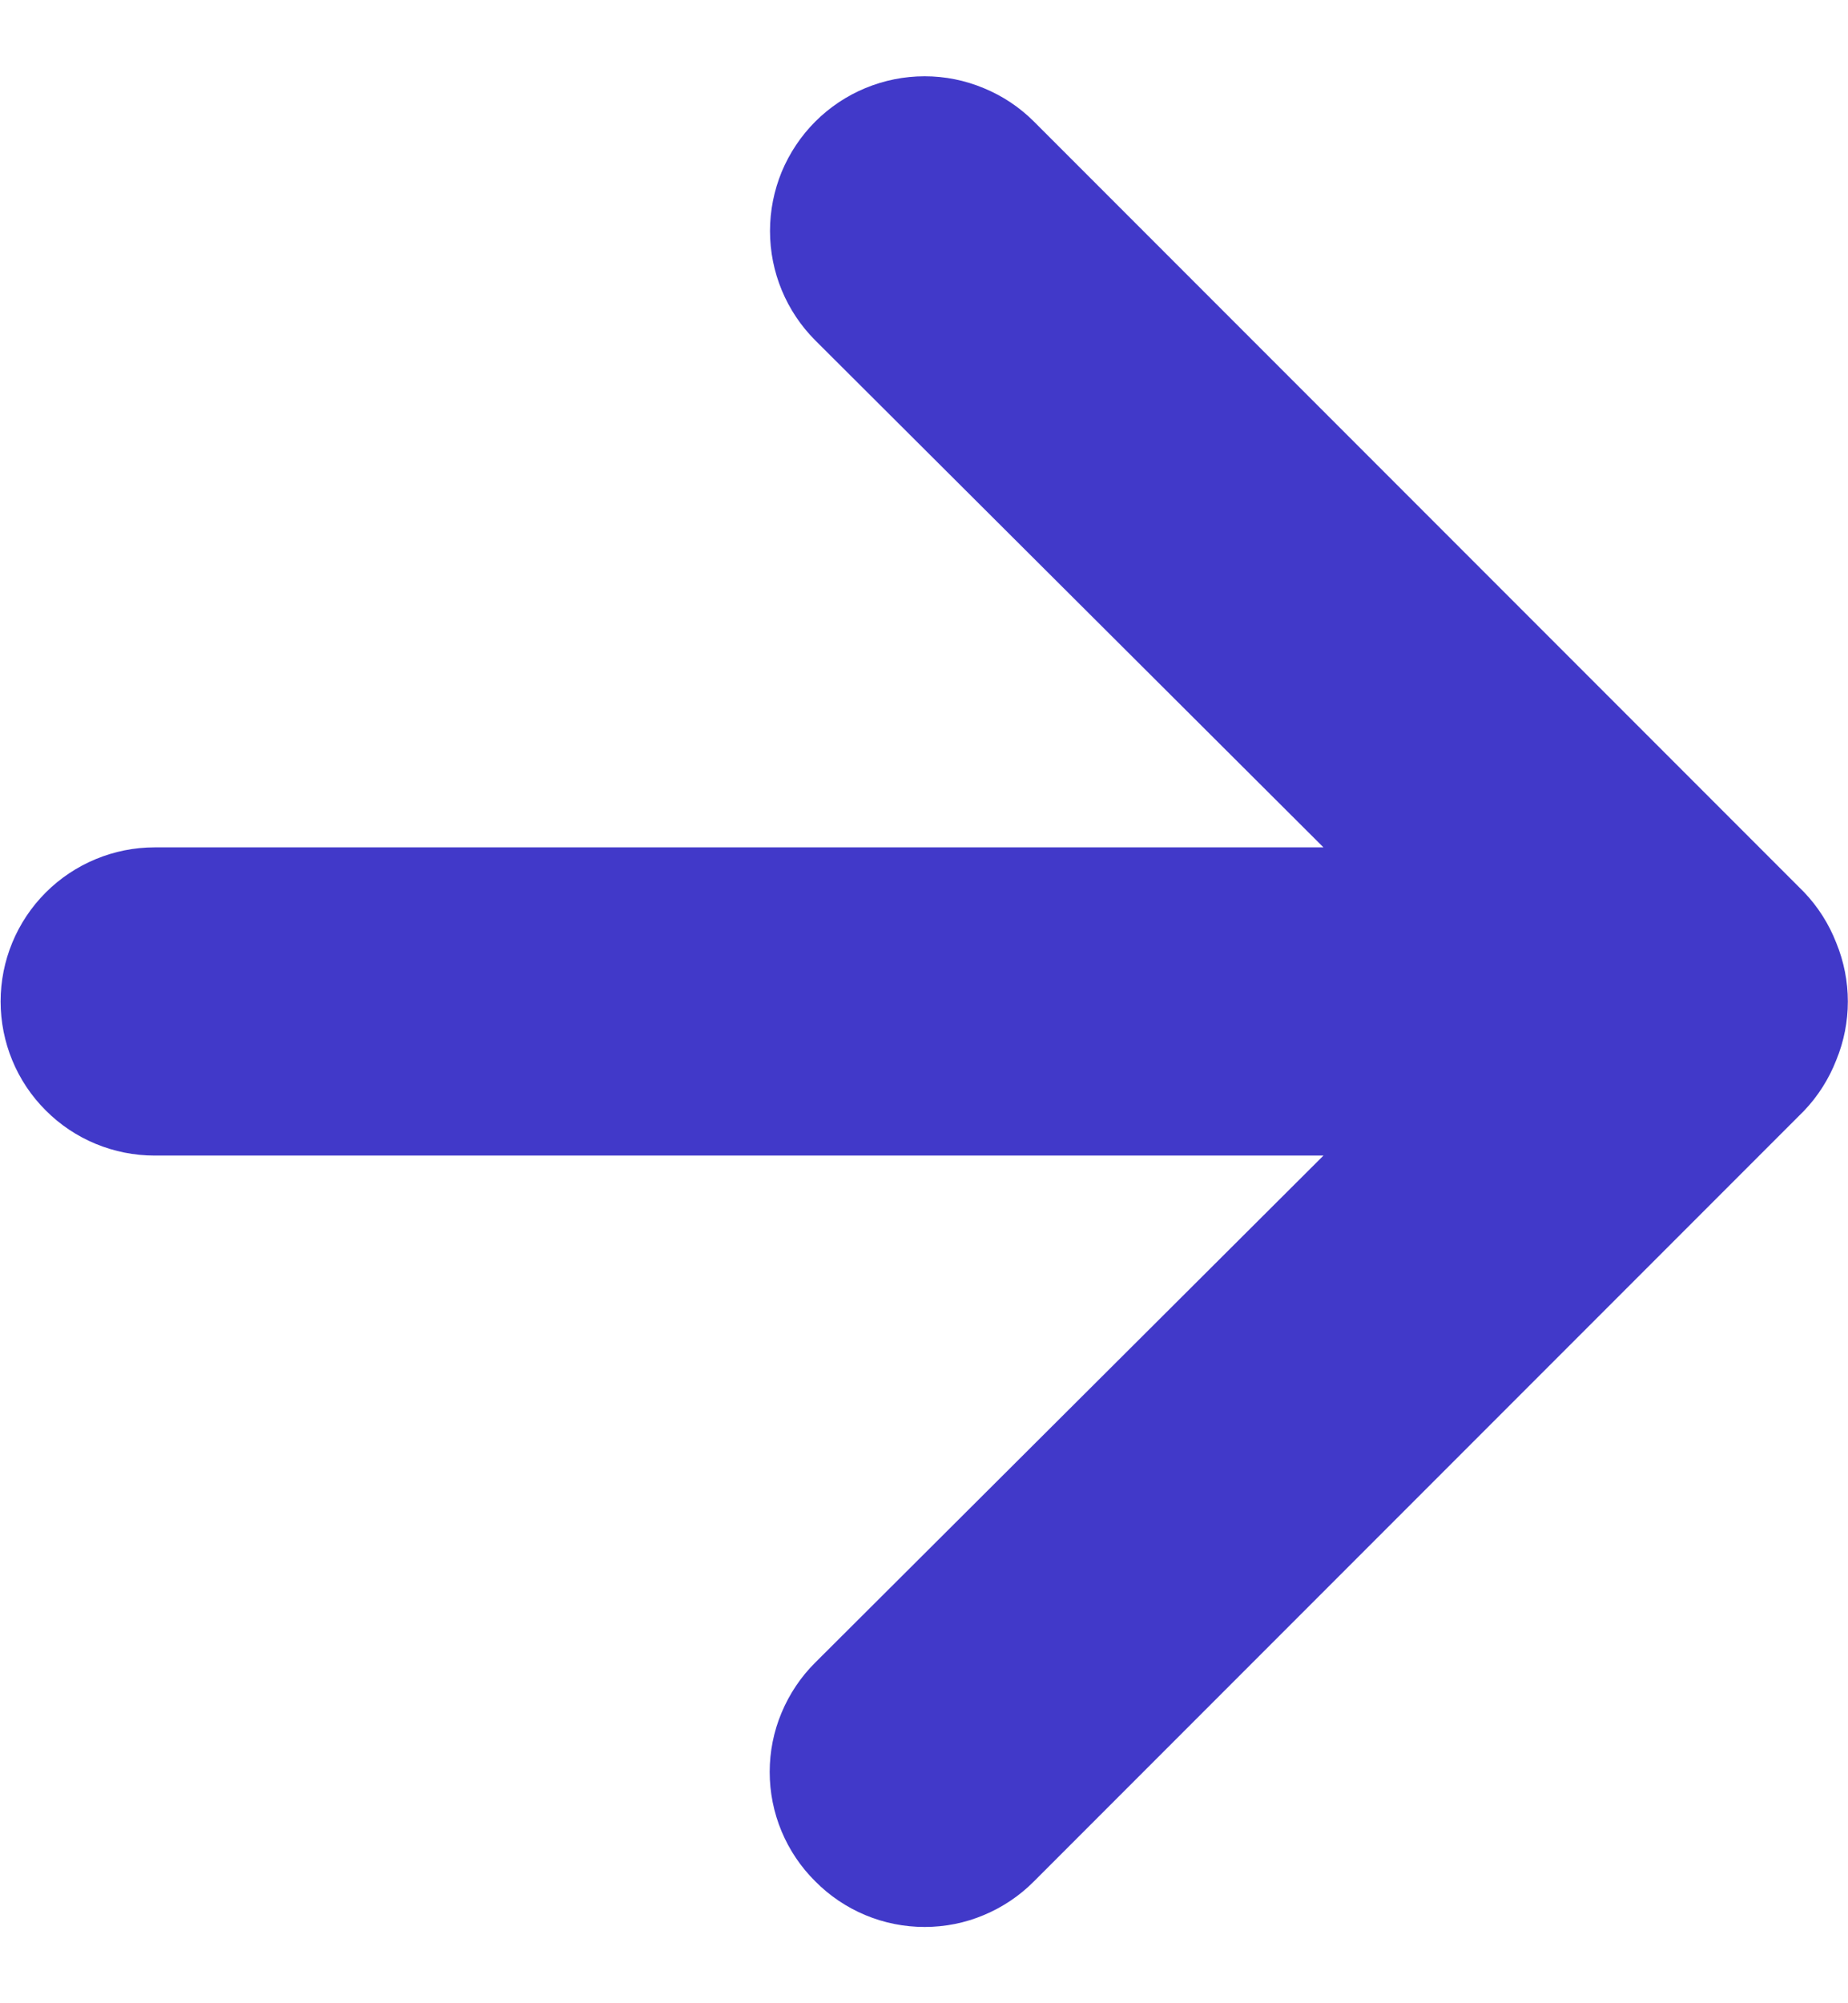 <svg width="12" height="13" viewBox="0 0 12 13" fill="none" xmlns="http://www.w3.org/2000/svg">
<path d="M11.924 6.119C11.876 5.996 11.805 5.884 11.714 5.789L6.714 0.789C6.621 0.696 6.51 0.622 6.388 0.572C6.266 0.521 6.136 0.495 6.004 0.495C5.738 0.495 5.482 0.601 5.294 0.789C5.201 0.882 5.127 0.993 5.076 1.115C5.026 1.237 5 1.367 5 1.499C5 1.766 5.106 2.021 5.294 2.209L8.594 5.499H1.004C0.739 5.499 0.484 5.605 0.297 5.792C0.109 5.98 0.004 6.234 0.004 6.499C0.004 6.764 0.109 7.019 0.297 7.206C0.484 7.394 0.739 7.499 1.004 7.499H8.594L5.294 10.789C5.2 10.882 5.126 10.993 5.075 11.115C5.024 11.236 4.998 11.367 4.998 11.499C4.998 11.631 5.024 11.762 5.075 11.884C5.126 12.006 5.2 12.116 5.294 12.209C5.387 12.303 5.497 12.377 5.619 12.428C5.741 12.479 5.872 12.505 6.004 12.505C6.136 12.505 6.267 12.479 6.388 12.428C6.51 12.377 6.621 12.303 6.714 12.209L11.714 7.209C11.805 7.114 11.876 7.002 11.924 6.879C12.024 6.636 12.024 6.363 11.924 6.119Z" fill="#4139C9"/>
</svg>
